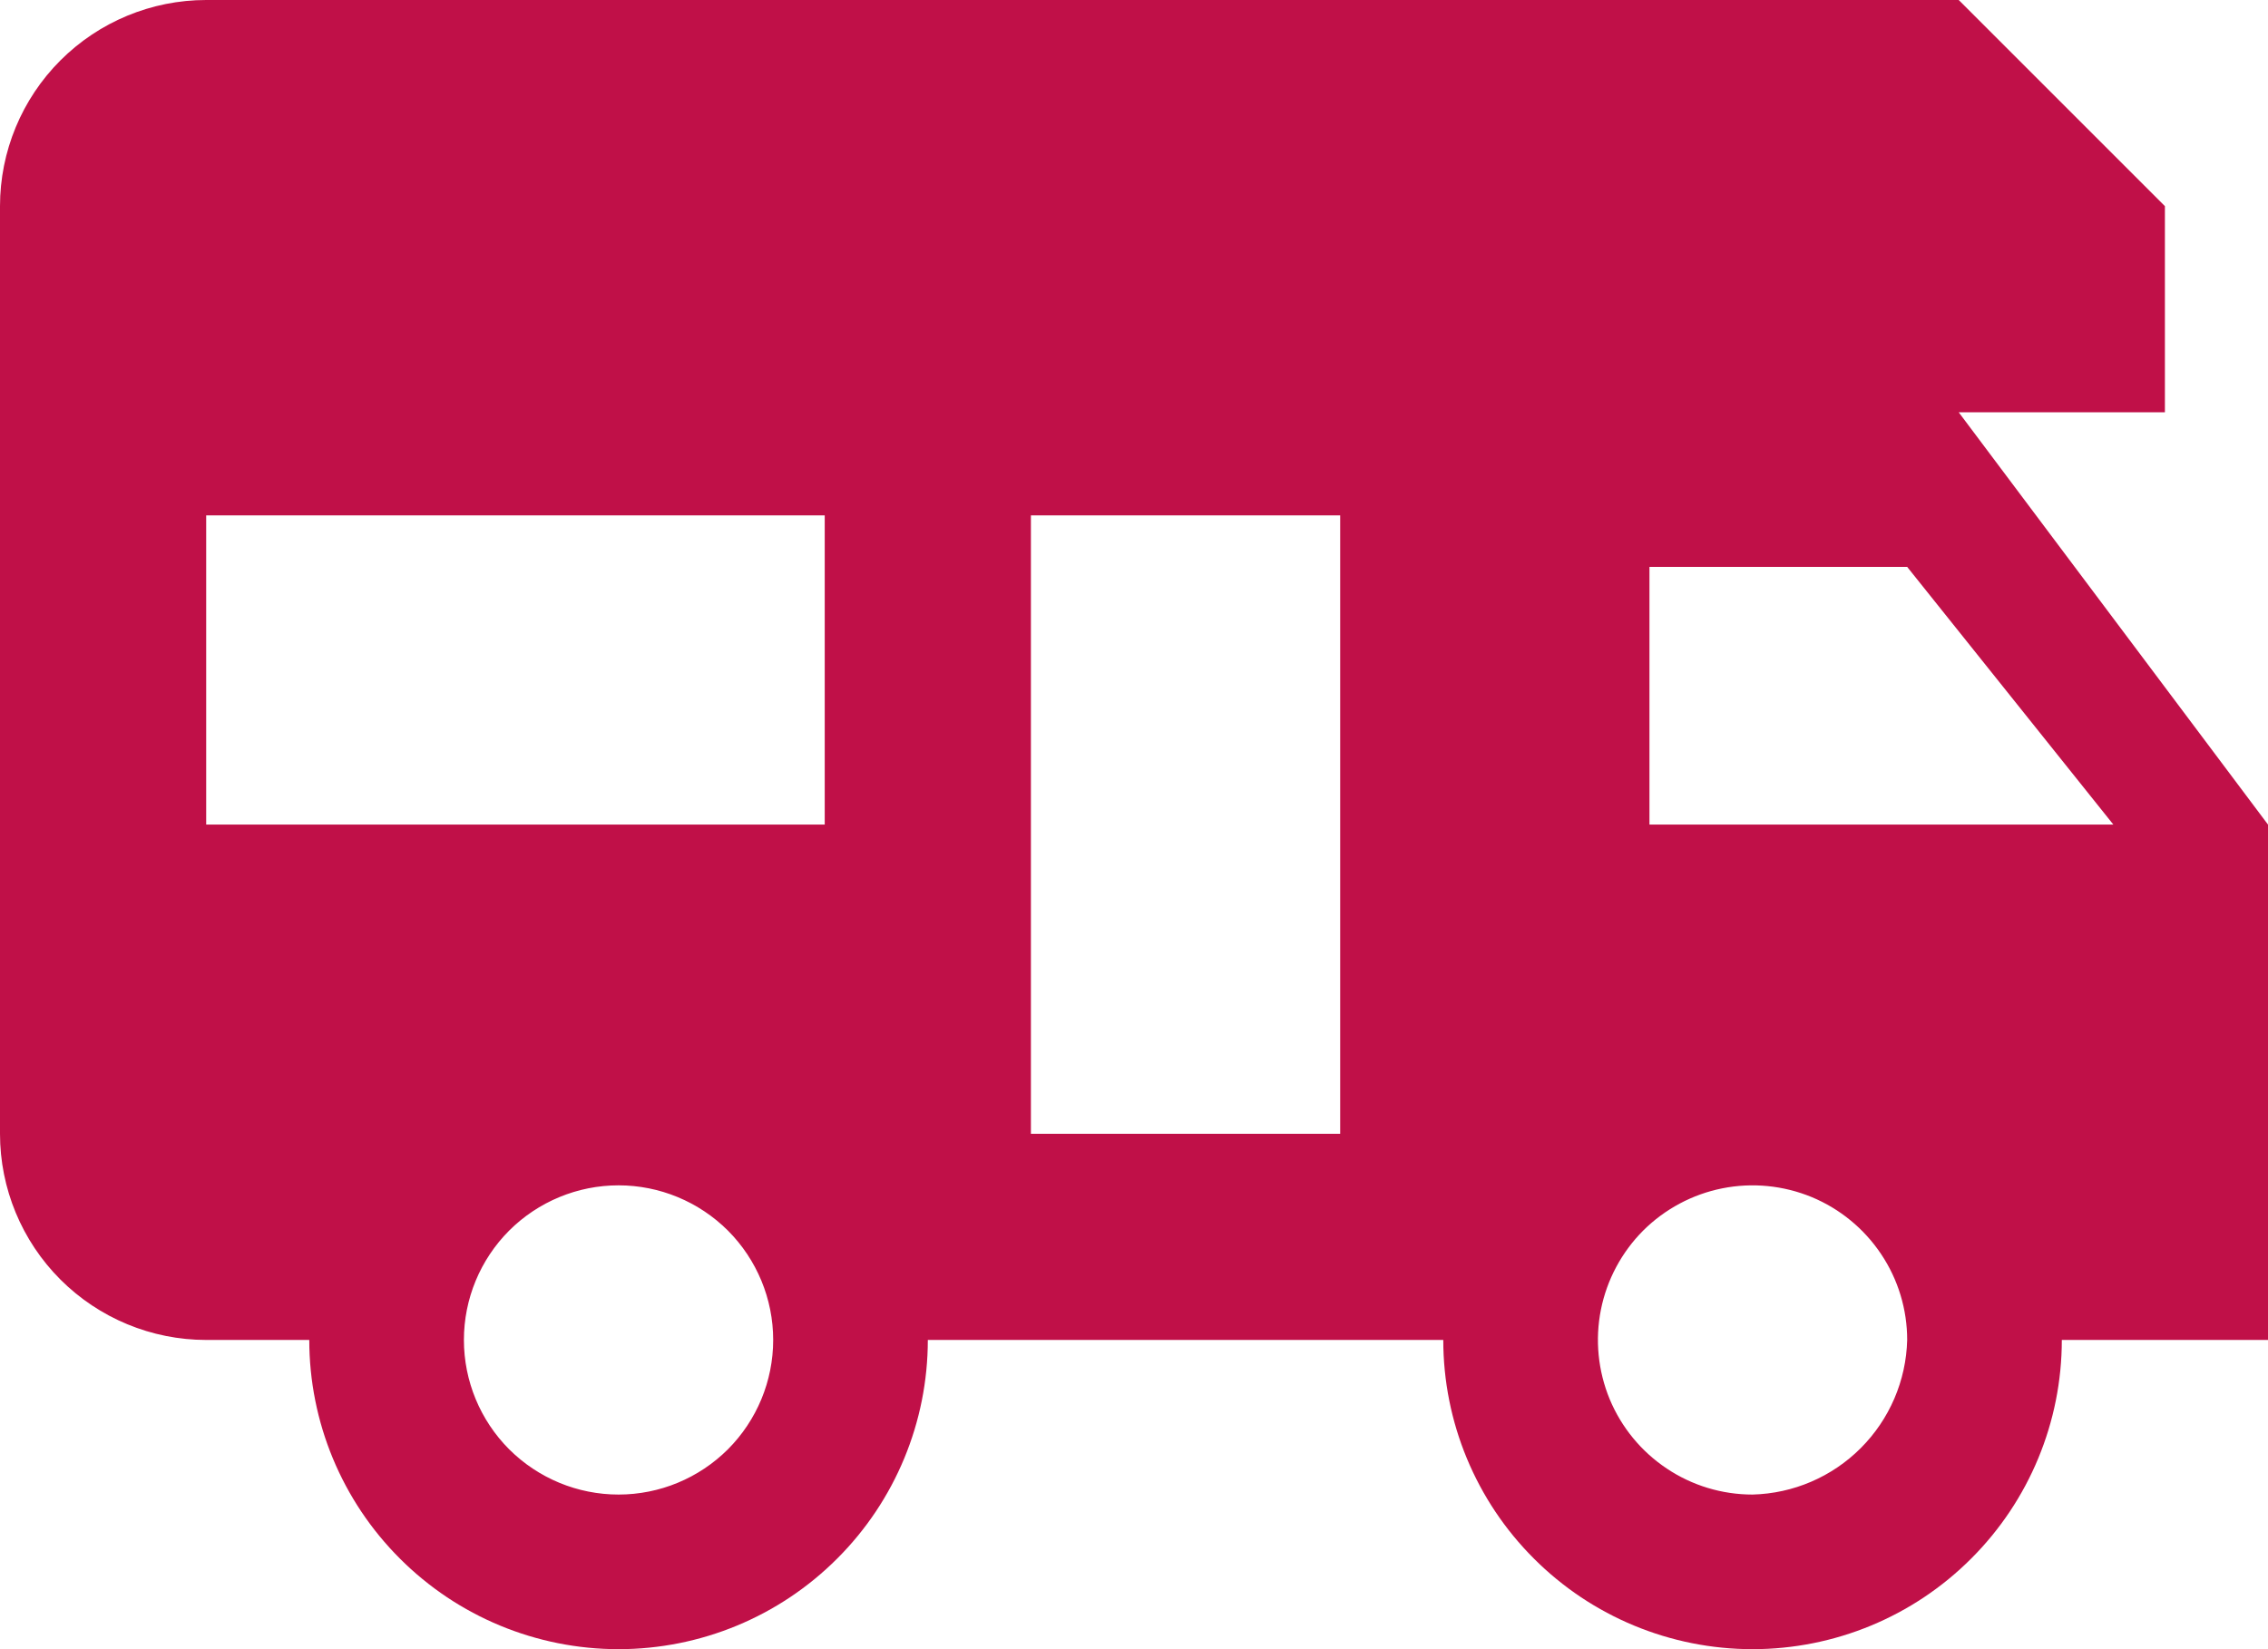 <svg width="22" height="16" viewBox="0 0 22 16" fill="none" xmlns="http://www.w3.org/2000/svg">
<path d="M19 4H21V2L19 0H2C1.47 0 0.961 0.211 0.586 0.586C0.211 0.961 0 1.47 0 2V11C0 11.53 0.211 12.039 0.586 12.414C0.961 12.789 1.47 13 2 13H3C3 13.796 3.316 14.559 3.879 15.121C4.441 15.684 5.204 16 6 16C6.796 16 7.559 15.684 8.121 15.121C8.684 14.559 9 13.796 9 13H14C14 13.796 14.316 14.559 14.879 15.121C15.441 15.684 16.204 16 17 16C17.796 16 18.559 15.684 19.121 15.121C19.684 14.559 20 13.796 20 13H22V8M6 14.5C5.602 14.5 5.221 14.342 4.939 14.061C4.658 13.779 4.5 13.398 4.5 13C4.5 12.602 4.658 12.221 4.939 11.939C5.221 11.658 5.602 11.5 6 11.5C6.398 11.5 6.779 11.658 7.061 11.939C7.342 12.221 7.5 12.602 7.5 13C7.5 13.398 7.342 13.779 7.061 14.061C6.779 14.342 6.398 14.5 6 14.5ZM8 8H2V5H8M13 11H10V5H13M17 14.5C16.703 14.5 16.413 14.412 16.167 14.247C15.92 14.082 15.728 13.848 15.614 13.574C15.501 13.3 15.471 12.998 15.529 12.707C15.587 12.416 15.73 12.149 15.939 11.939C16.149 11.73 16.416 11.587 16.707 11.529C16.998 11.471 17.3 11.501 17.574 11.614C17.848 11.728 18.082 11.92 18.247 12.167C18.412 12.413 18.5 12.703 18.5 13C18.49 13.395 18.329 13.77 18.049 14.05C17.77 14.329 17.395 14.49 17 14.5ZM16 8V5.5H18.5L20.5 8H16Z" fill="#C01048"/>
</svg>
